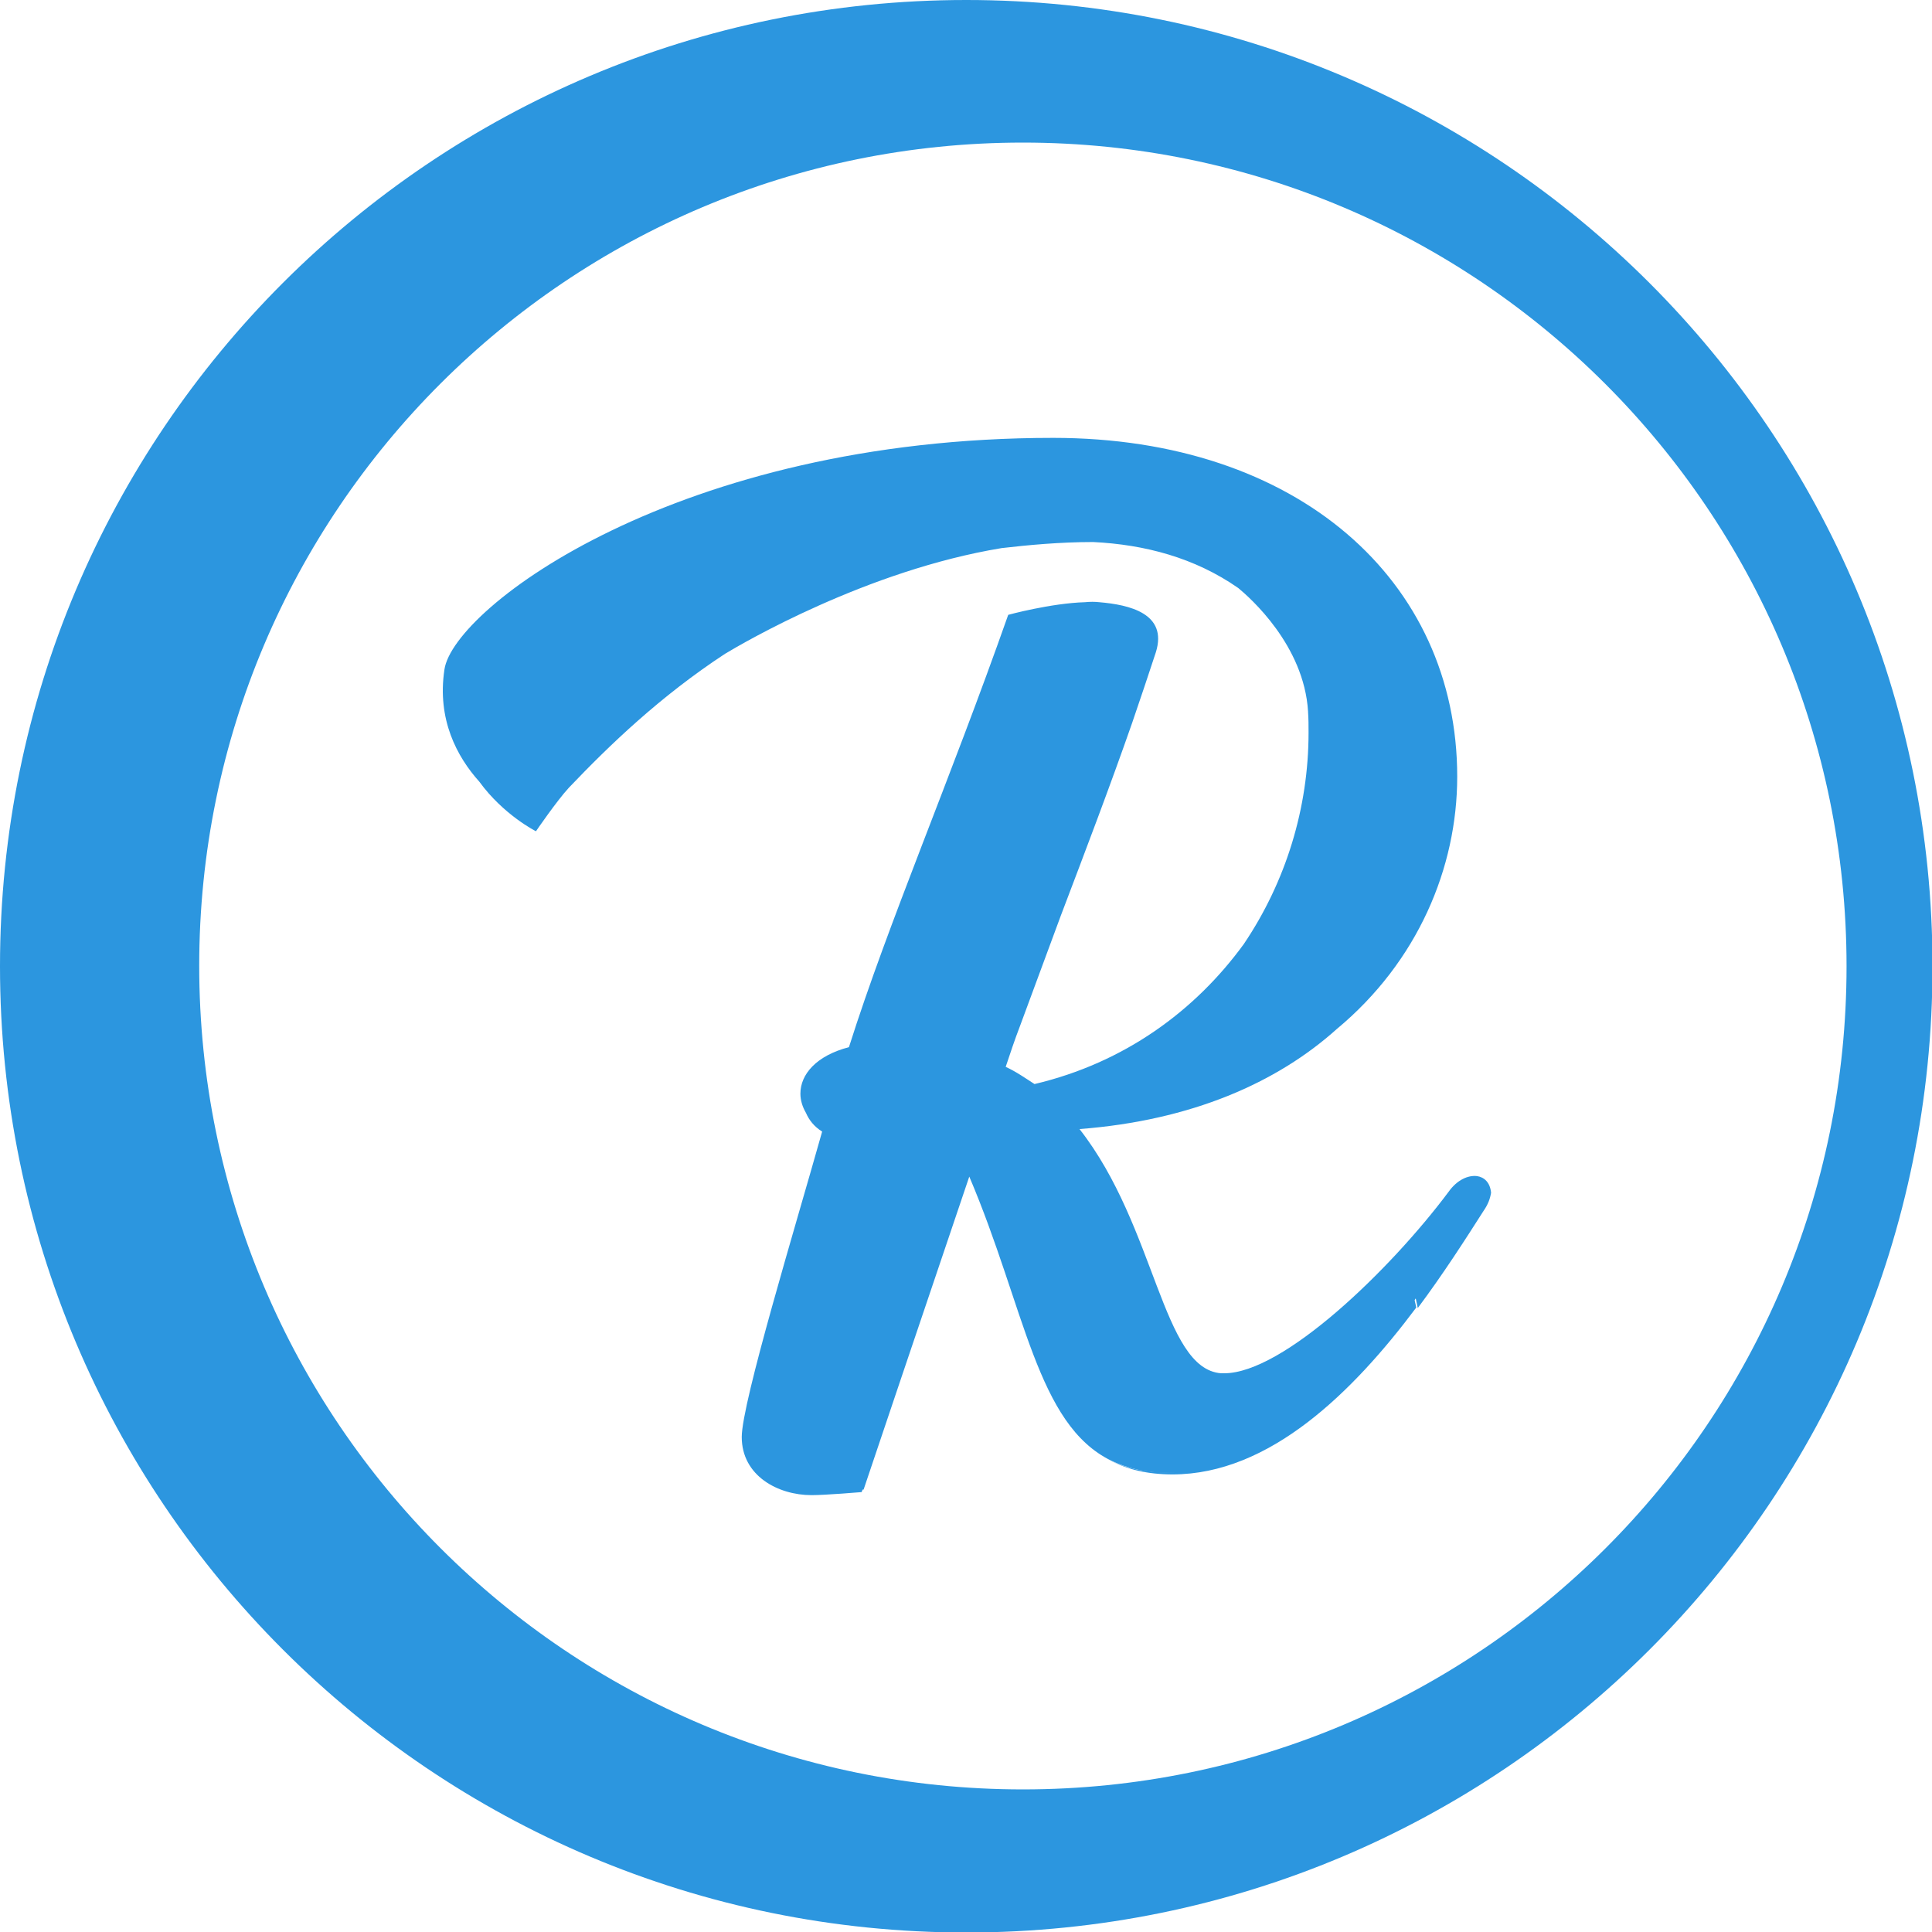 <svg xmlns="http://www.w3.org/2000/svg" id="Layer_1" x="0" y="0" version="1.1" viewBox="0 0 382.1 382.1" xml:space="preserve"><style>.st0{fill:#2c96df}</style><path d="M191.1 0C85.5 0 0 85.5 0 191.1s85.5 191.1 191.1 191.1 191.1-85.5 191.1-191.1S296.6 0 191.1 0zm11.2 353.9C112.4 353.9 39.4 281 39.4 191s73-162.8 162.9-162.8 162.9 72.9 162.9 162.9-72.9 162.8-162.9 162.8z" class="st0"/><path d="M230.9 291.2c-4.5 0-8.2-.8-11.4-2.4 3.4 1.8 7.4 2.8 12.4 2.8 19.2 0 35.7-16.3 48.2-33-.1-.6-.3-1.2-.4-1.9-12.5 17.1-29.2 34.5-48.8 34.5z" class="st0"/><path d="M292.1 232.6c-1.7-.2-3.9.7-5.6 3.1-11.5 15.4-32.7 35.9-44.4 35.9h-.6c-11.7-.9-12.8-28.9-28-48.3 22.2-1.7 39.1-9.2 50.9-19.8 16-13.3 23.8-31.9 23.8-49.9 0-38.8-31.6-67-79.9-67-74.2 0-118.6 33.6-120.4 45.8-1.5 9.9 2.5 17.3 6.9 22.2 4.8 6.6 11.2 9.8 11.2 9.8s4.1-6 6.5-8.6c8.1-8.5 18.1-18.1 30.9-26.5 3.5-2.1 28-16.5 54.7-20.9 5.2-.6 11.5-1.2 18.1-1.2 10.2.5 20.1 3.1 28.7 9.1 2.3 1.9 13 11.3 13.8 24.4v.1c.1 1.4.1 2.7.1 4.1 0 14.9-4.5 29.5-12.8 41.8-9.6 13.2-23.6 23.5-41.4 27.7-1.7-1.1-3.7-2.5-5.7-3.4.9-2.7 1.8-5.4 2.8-8l8.1-21.9c4.9-12.9 9.7-25.5 14.1-38.1 1.6-4.7 3.2-9.4 4.7-14 2.4-7.7-5.3-9.4-11.2-9.9-.9-.1-1.8-.1-2.8 0-6.8.2-15.2 2.5-15.2 2.5-11.7 33.2-23.6 60.6-31.5 85.5-6.5 1.7-9.6 5.4-9.6 9.2 0 1.3.4 2.6 1.1 3.8.6 1.4 1.6 2.7 3.2 3.7-5.2 18.5-15.9 53.6-15.9 60.4 0 7.7 7.2 11.5 13.8 11.5 2.8 0 9.9-.6 9.9-.6s.1-.2.2-.5h.2s13.5-40.1 20.9-61.9c11.1 26.1 13.3 49 28.1 56.2 3.2 1.5 6.9 2.4 11.4 2.4 19.6 0 36.4-17.4 48.8-34.5.1.6.3 1.3.4 1.9 5-6.7 9.3-13.4 13-19.2.9-1.3 1.3-2.4 1.5-3.6-.2-2.1-1.4-3.1-2.8-3.3z" class="st0"/></svg>
